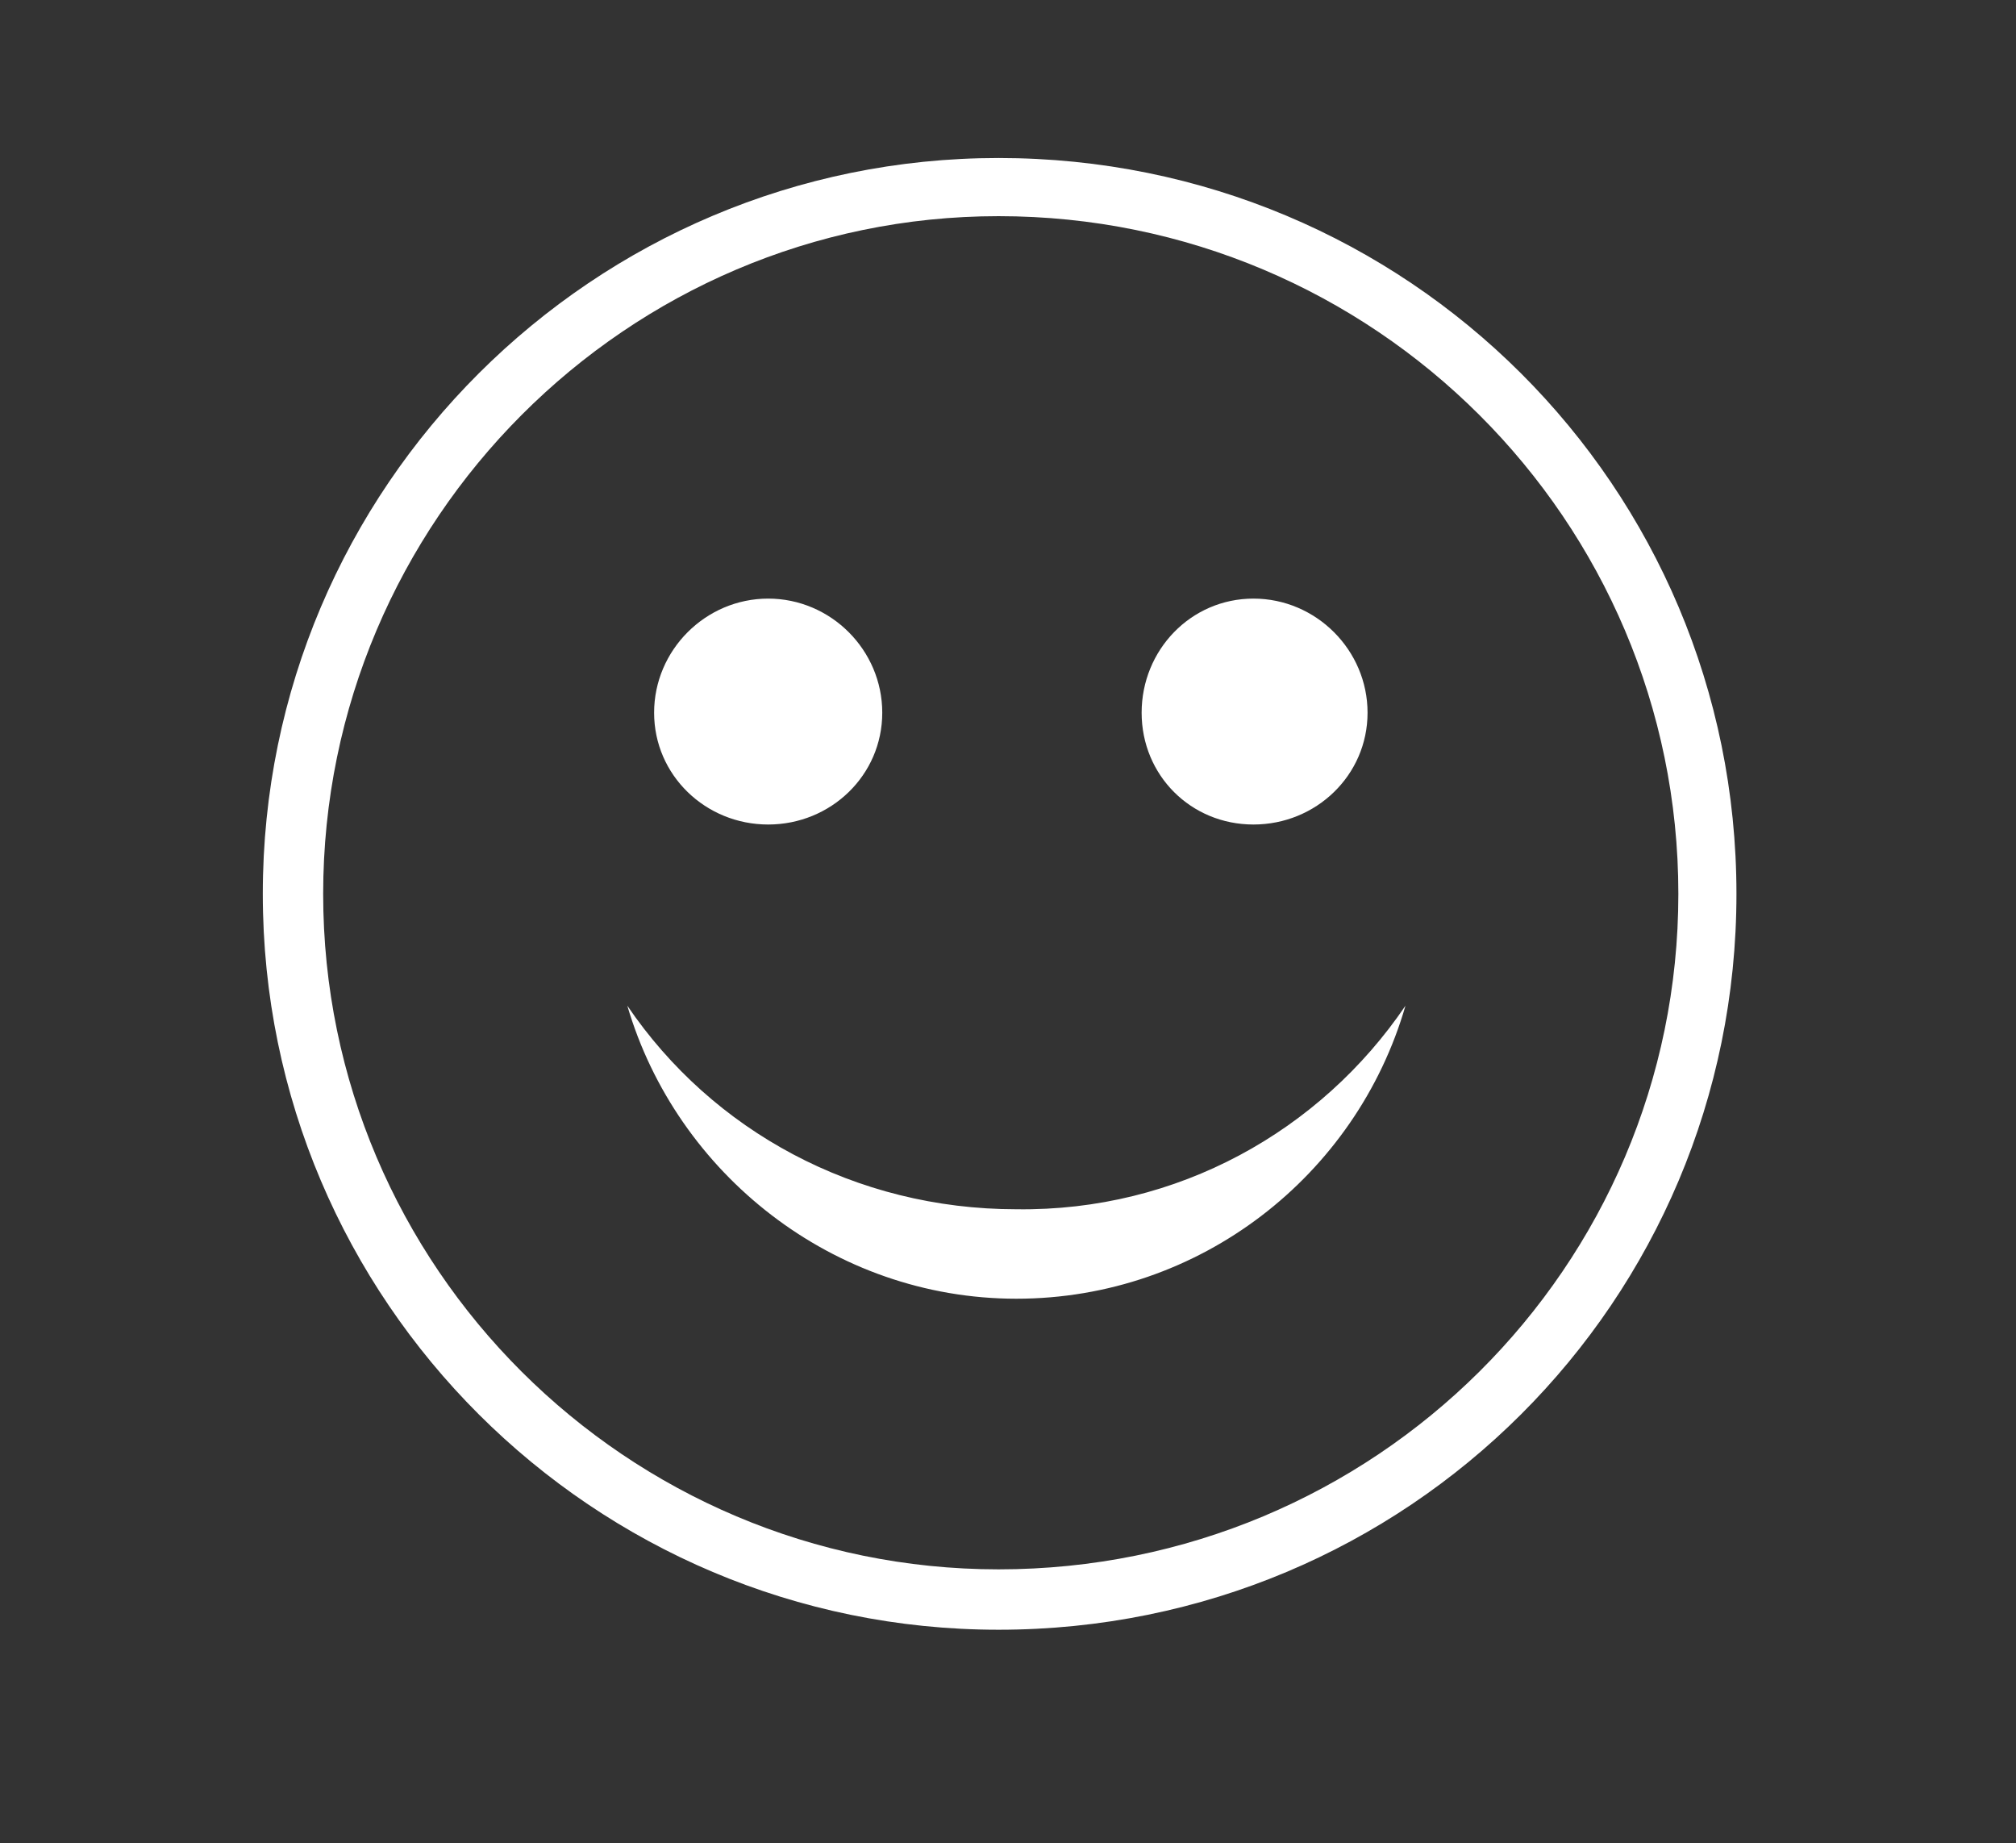 <svg xmlns="http://www.w3.org/2000/svg" viewBox="358.955 485.338 99.358 90.816" id="svg2" version="1.1" style="max-height: 500px" width="99.358" height="90.816">
  <rect x="358.955" y="485.338" width="99.358" height="90.816" fill="#333333" stroke="none"/>
  <defs id="defs6">
    <clipPath id="clipPath16" clipPathUnits="userSpaceOnUse">
      <path id="path14" d="M 0,792 H 612 V 0 H 0 Z"/>
    </clipPath>
  </defs>
  
  <g transform="matrix(1.333,0,0,-1.333,0,1056)" id="g8">
    <g id="g10">
      <g clip-path="url(#clipPath16)" id="g12">
        <g transform="translate(321.248,390.928)" id="g18">
          <path id="path20" style="fill:#ffffff;fill-opacity:1;fill-rule:nonzero;stroke:none" d="m 0,0 v 0 c -1.818,-6.283 -7.604,-10.832 -14.385,-10.832 -6.779,0 -12.567,4.631 -14.386,10.832 3.142,-4.631 8.433,-7.525 14.386,-7.525 C -8.432,-7.607 -3.141,-4.631 0,0 m -9.755,10.83 v 0 c 0,2.316 1.819,4.218 4.135,4.218 2.313,0 4.218,-1.902 4.218,-4.218 0,-2.313 -1.905,-4.133 -4.218,-4.133 -2.316,0 -4.135,1.82 -4.135,4.133 m -18.025,0 v 0 c 0,2.316 1.904,4.218 4.218,4.218 2.315,0 4.217,-1.902 4.217,-4.218 0,-2.313 -1.902,-4.133 -4.217,-4.133 -2.314,0 -4.218,1.82 -4.218,4.133 m 12.735,-31.666 v 0 c -13.726,0 -24.971,11.163 -24.971,24.969 0,13.809 11.245,25.052 24.971,25.052 13.889,0 25.134,-11.243 25.134,-25.052 0,-13.806 -11.245,-24.969 -25.134,-24.969 m 0,52.171 c -14.966,0 -27.203,-12.153 -27.203,-27.202 0,-15.048 12.237,-27.201 27.203,-27.201 15.128,0 27.282,12.153 27.282,27.201 0,15.049 -12.154,27.202 -27.282,27.202"/>
        </g>
      </g>
    </g>
  </g>
</svg>